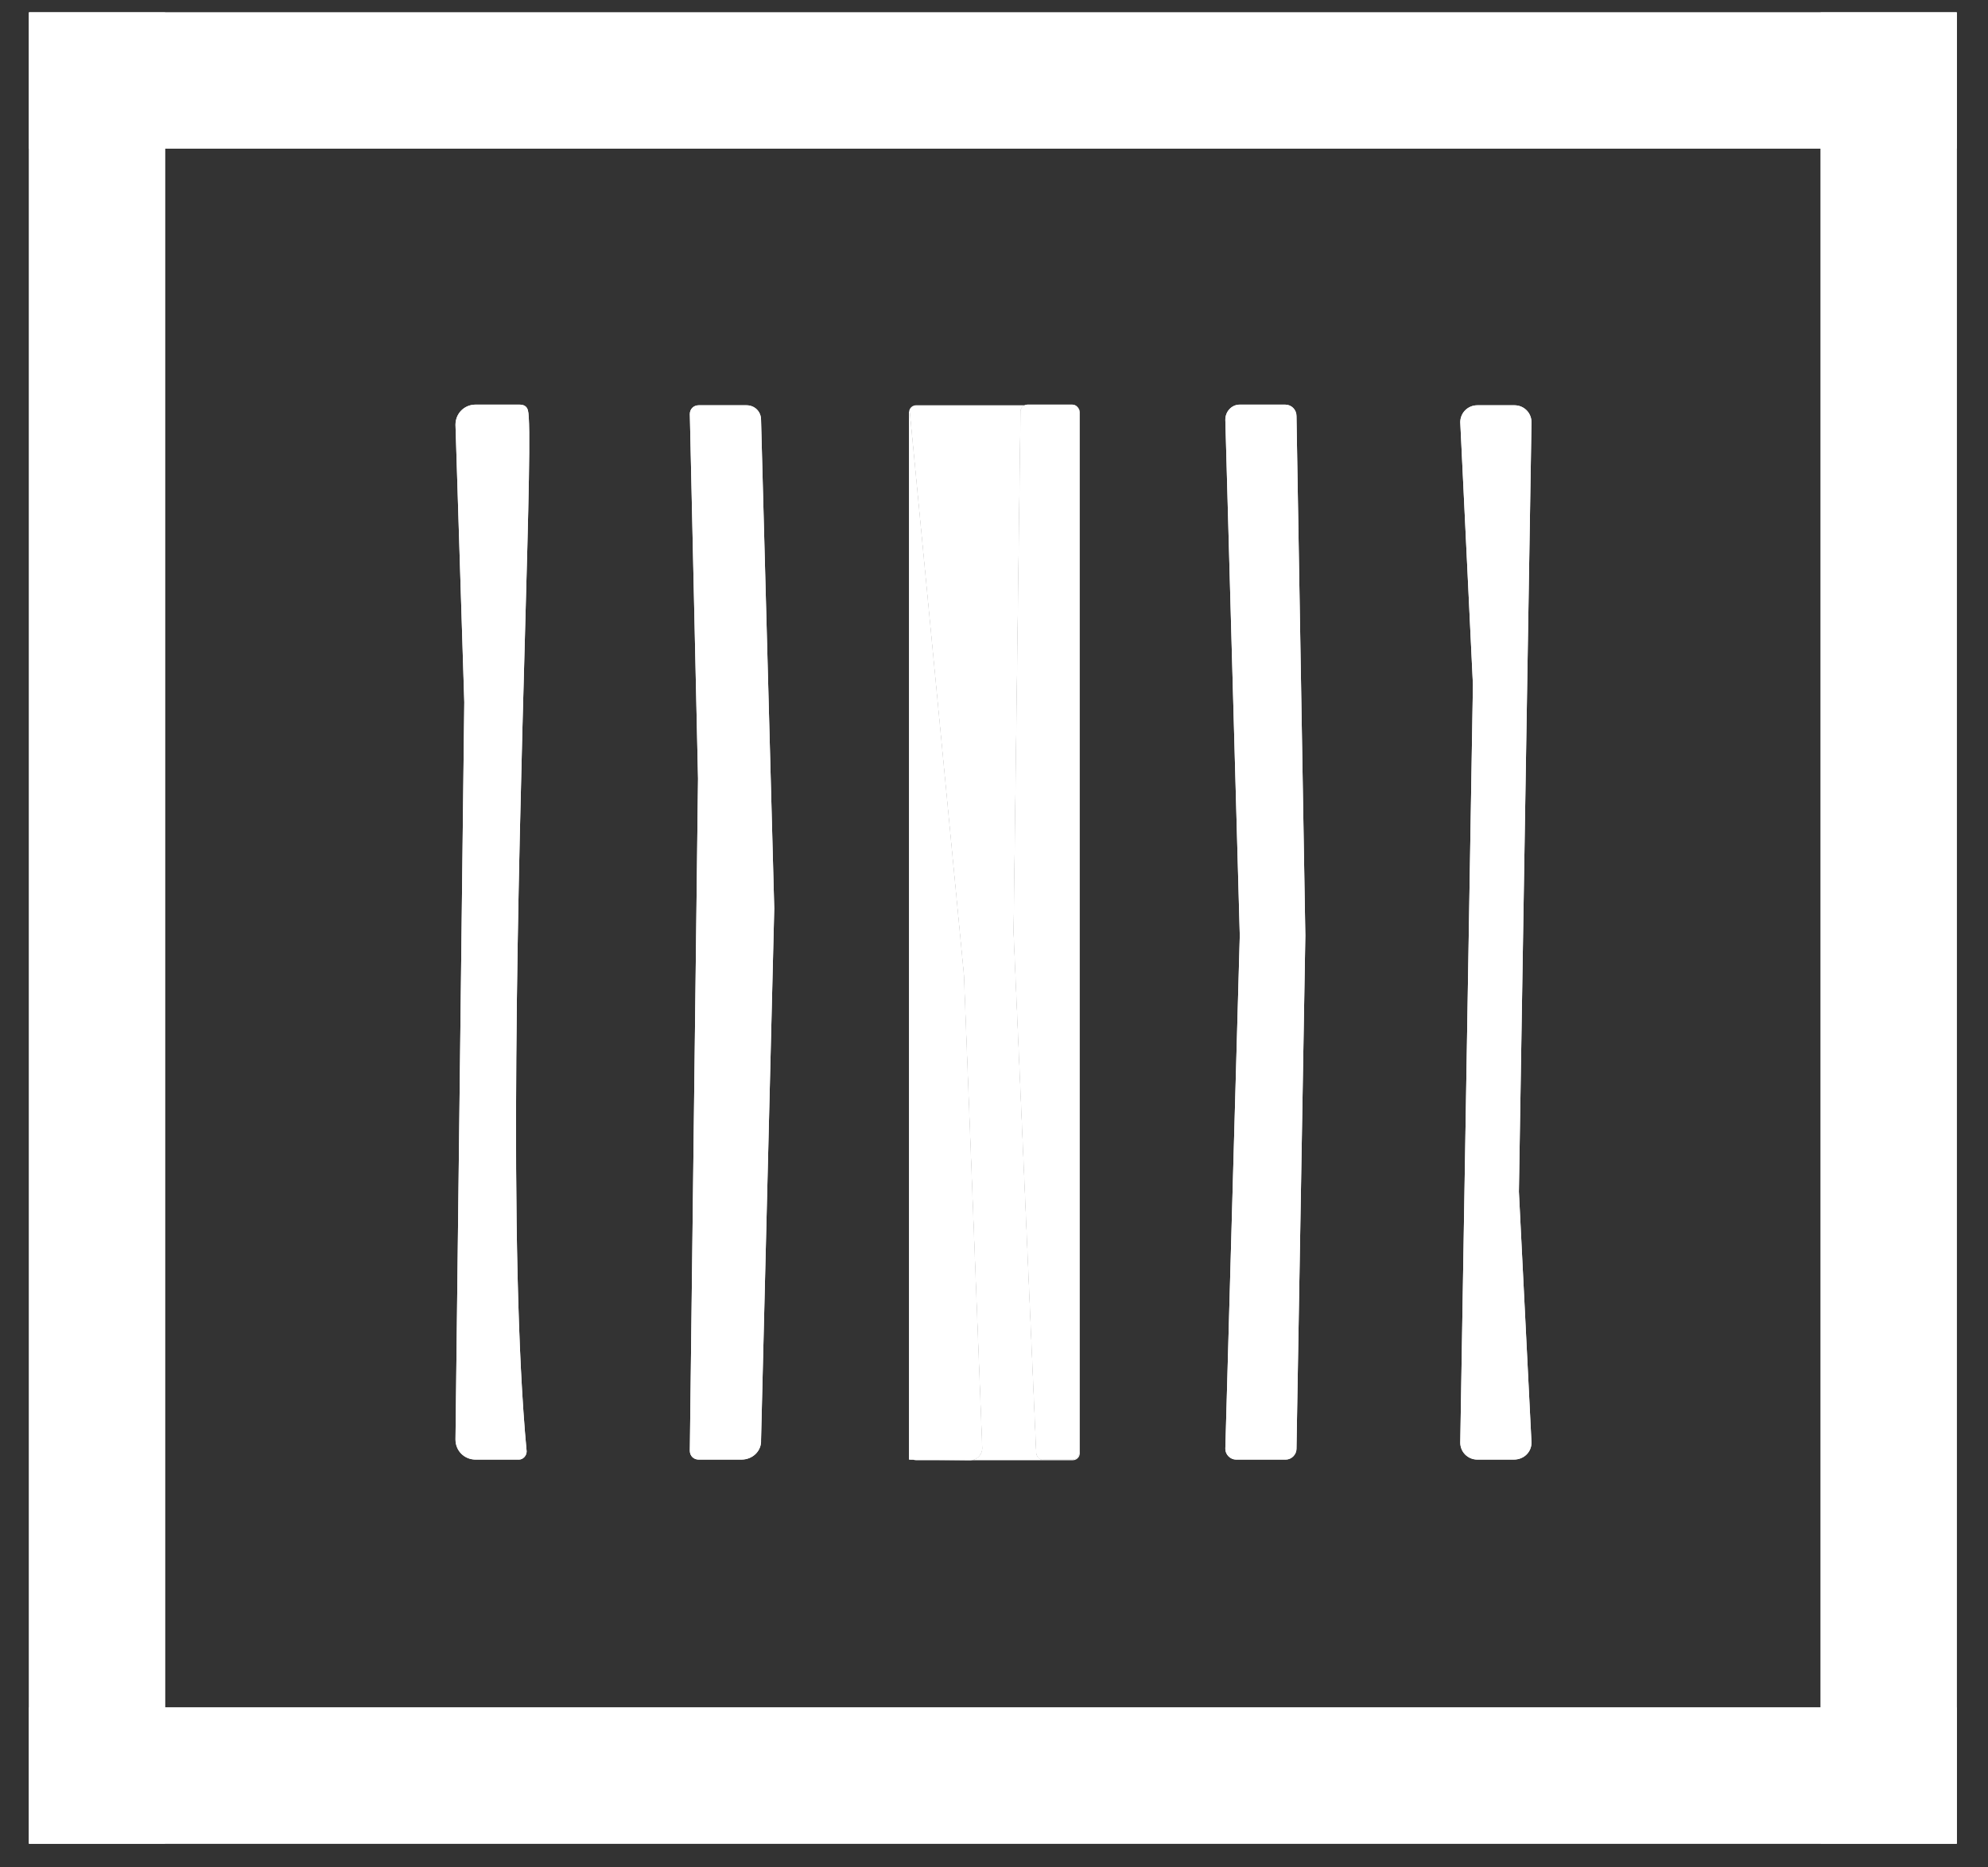 <?xml version="1.0" encoding="UTF-8"?> <svg xmlns="http://www.w3.org/2000/svg" width="33" height="31" viewBox="0 0 33 31" fill="none"><rect x="0" y="0" width="33" height="31" fill="#333333" stroke="none"/><path d="M32.481 0.206H0.481V2.467H2.74H30.222H32.481V0.206Z" fill="white"></path><path d="M32.481 28.345H30.222H2.74H0.481V30.606H32.481V28.345Z" fill="white"></path><path d="M2.74 0.206H0.481V30.606H2.74V28.345V2.467V0.206Z" fill="white"></path><path d="M32.481 0.206H30.222V2.467V28.345V30.606H32.481V0.206Z" fill="white"></path><path d="M8.617 24.23H7.895C7.707 24.23 7.561 24.084 7.561 23.895L7.707 11.658L7.561 7.052C7.561 6.864 7.707 6.717 7.895 6.717H8.617C8.69 6.717 8.742 6.738 8.763 6.811C8.813 6.982 8.772 8.45 8.715 10.51L8.715 10.511L8.715 10.511C8.604 14.528 8.431 20.795 8.742 24.094C8.742 24.168 8.68 24.23 8.617 24.23Z" fill="white"></path><path d="M12.308 24.23H11.597C11.514 24.23 11.451 24.168 11.451 24.084L11.587 12.925L11.451 6.874C11.451 6.79 11.514 6.728 11.597 6.728H12.392C12.528 6.728 12.633 6.832 12.633 6.968L12.852 15.081L12.633 23.906C12.643 24.084 12.496 24.23 12.308 24.23Z" fill="white"></path><path d="M15.09 24.23V6.832H15.091H15.1L16 16.191L16.303 24.021C16.314 24.136 16.219 24.241 16.104 24.241L15.16 24.231L15.09 24.23C15.09 24.241 15.09 24.241 15.09 24.23Z" fill="white"></path><path d="M17.202 24.126L16.826 15.479C16.826 15.479 16.826 15.479 16.826 15.469L16.941 6.832C16.941 6.786 16.969 6.746 17.009 6.728C17.023 6.721 17.039 6.717 17.056 6.717H17.799C17.832 6.717 17.863 6.732 17.885 6.757C17.902 6.777 17.913 6.803 17.913 6.832V24.115C17.913 24.178 17.861 24.23 17.799 24.23H17.317C17.265 24.241 17.213 24.189 17.202 24.126Z" fill="white"></path><path d="M21.344 24.23H20.517C20.423 24.23 20.34 24.147 20.34 24.052L20.58 15.531L20.34 6.968C20.34 6.832 20.444 6.717 20.58 6.717H21.333C21.438 6.717 21.521 6.801 21.521 6.906L21.668 15.531L21.521 24.052C21.521 24.147 21.438 24.23 21.344 24.23Z" fill="white"></path><path d="M25.129 24.23H24.523C24.366 24.23 24.24 24.105 24.24 23.948L24.45 11.365L24.24 7.01C24.24 6.853 24.366 6.728 24.523 6.728H25.14C25.297 6.728 25.422 6.853 25.422 7.01L25.213 19.782L25.422 23.948C25.422 24.105 25.297 24.23 25.129 24.23Z" fill="white"></path><path fill-rule="evenodd" clip-rule="evenodd" d="M2.74 0.206H0.481V2.467V28.345V30.606H2.74H30.222H32.481V28.345V2.467V0.206H30.222H2.74ZM30.222 2.467H2.74V28.345H30.222V2.467ZM7.895 24.23H8.617C8.68 24.23 8.742 24.168 8.742 24.094C8.431 20.795 8.604 14.528 8.715 10.511L8.715 10.511L8.715 10.51C8.772 8.45 8.813 6.982 8.763 6.811C8.742 6.738 8.69 6.717 8.617 6.717H7.895C7.707 6.717 7.561 6.864 7.561 7.052L7.707 11.658L7.561 23.895C7.561 24.084 7.707 24.23 7.895 24.23ZM11.597 24.23H12.308C12.496 24.23 12.643 24.084 12.633 23.906L12.852 15.081L12.633 6.968C12.633 6.832 12.528 6.728 12.392 6.728H11.597C11.514 6.728 11.451 6.79 11.451 6.874L11.587 12.925L11.451 24.084C11.451 24.168 11.514 24.23 11.597 24.23ZM15.09 24.23V24.115V6.843V6.832H15.091H15.1L16 16.191L16.303 24.021C16.314 24.136 16.219 24.241 16.104 24.241H15.205C15.189 24.241 15.174 24.238 15.16 24.231L15.09 24.23ZM17.009 6.728C17.023 6.721 17.039 6.717 17.056 6.717H17.799C17.832 6.717 17.863 6.732 17.885 6.757C17.902 6.777 17.913 6.803 17.913 6.832V24.115C17.913 24.178 17.861 24.23 17.799 24.23H17.317C17.265 24.241 17.213 24.189 17.202 24.126L16.826 15.479V15.469L16.941 6.832C16.941 6.786 16.969 6.746 17.009 6.728ZM20.517 24.23H21.344C21.438 24.23 21.521 24.147 21.521 24.052L21.668 15.531L21.521 6.906C21.521 6.801 21.438 6.717 21.333 6.717H20.58C20.444 6.717 20.34 6.832 20.34 6.968L20.58 15.531L20.34 24.052C20.34 24.147 20.423 24.23 20.517 24.23ZM24.523 24.23H25.129C25.297 24.23 25.422 24.105 25.422 23.948L25.213 19.782L25.422 7.01C25.422 6.853 25.297 6.728 25.14 6.728H24.523C24.366 6.728 24.24 6.853 24.24 7.01L24.45 11.365L24.24 23.948C24.24 24.105 24.366 24.23 24.523 24.23Z" fill="white"></path><path d="M17.924 24.126V6.843C17.924 6.809 17.909 6.778 17.885 6.757C17.902 6.777 17.913 6.803 17.913 6.832V24.115C17.913 24.178 17.861 24.23 17.799 24.23H17.317C17.265 24.241 17.213 24.189 17.202 24.126L16.826 15.479V15.469L16.941 6.832C16.941 6.786 16.969 6.746 17.009 6.728H15.205C15.146 6.728 15.096 6.774 15.091 6.832H15.1L16 16.191L16.303 24.021C16.314 24.136 16.219 24.241 16.104 24.241H17.809C17.872 24.241 17.924 24.189 17.924 24.126Z" fill="white"></path></svg> 
